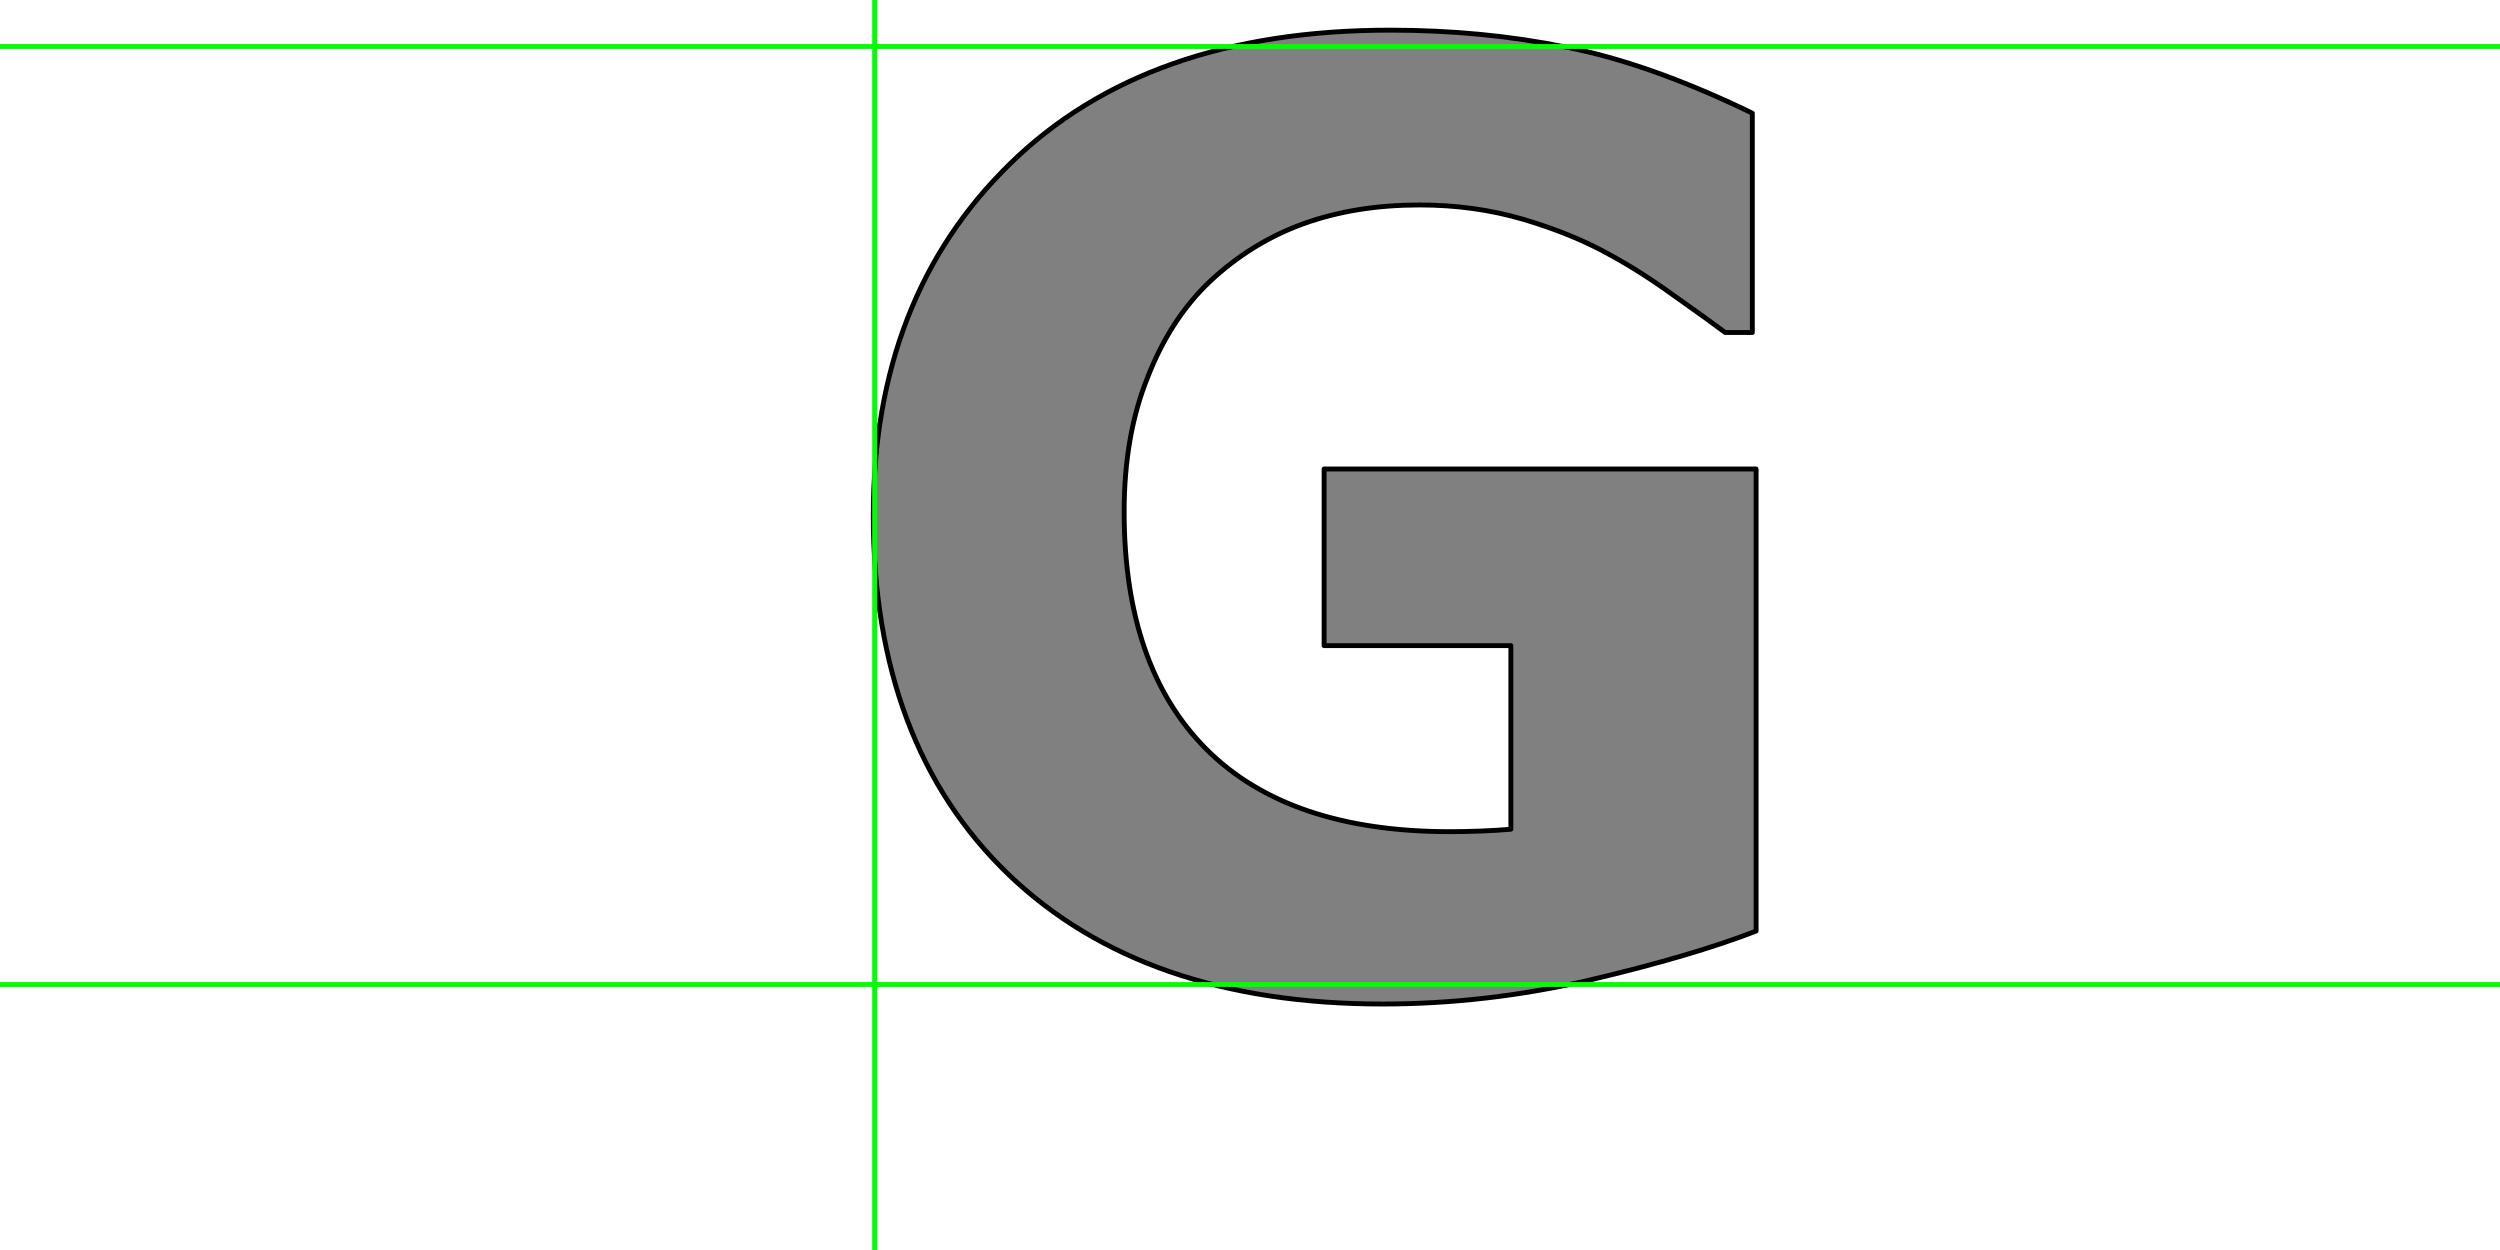 <?xml version="1.0" encoding="UTF-8" standalone="no"?>
<svg xmlns:xlink="http://www.w3.org/1999/xlink" height="512.0px" width="1024.0px" xmlns="http://www.w3.org/2000/svg">
  <g transform="matrix(1.0, 0.0, 0.0, 1.0, 0.0, 0.0)">
    <path d="M719.3 381.35 L719.3 192.1 542.35 192.1 542.35 264.45 618.85 264.45 618.85 339.65 Q613.2 340.15 606.5 340.4 599.55 340.65 593.85 340.65 527.95 340.65 494.2 306.95 460.45 273.2 460.45 209.6 460.45 178.45 470.0 154.75 479.25 130.8 495.5 115.35 512.5 99.4 533.85 91.65 555.25 83.95 581.5 83.95 603.9 83.95 624.0 89.85 643.85 95.75 658.75 104.0 671.65 110.95 685.55 121.0 699.45 130.8 706.65 136.2 L717.75 136.2 717.75 46.35 Q675.75 26.0 641.5 19.3 607.25 12.35 569.4 12.35 469.5 12.35 413.6 67.2 357.7 121.8 357.7 211.15 357.7 304.9 413.1 358.2 468.45 411.25 566.3 411.25 608.55 411.25 651.05 401.45 693.55 391.4 719.3 381.35" fill="#808080" fill-rule="evenodd" stroke="none"/>
    <path d="M719.3 381.35 Q693.55 391.4 651.05 401.45 608.55 411.25 566.3 411.25 468.45 411.25 413.1 358.2 357.7 304.9 357.7 211.15 357.7 121.8 413.6 67.2 469.5 12.35 569.4 12.35 607.25 12.35 641.5 19.3 675.75 26.0 717.75 46.35 L717.75 136.2 706.65 136.2 Q699.45 130.8 685.55 121.0 671.65 110.95 658.75 104.0 643.85 95.75 624.0 89.85 603.9 83.95 581.5 83.95 555.25 83.95 533.85 91.65 512.5 99.4 495.5 115.35 479.25 130.8 470.0 154.75 460.45 178.45 460.45 209.6 460.45 273.2 494.2 306.95 527.95 340.65 593.85 340.65 599.55 340.65 606.5 340.4 613.2 340.15 618.85 339.65 L618.85 264.45 542.35 264.45 542.35 192.1 719.3 192.1 719.3 381.35" fill="none" stroke="#000000" stroke-linecap="round" stroke-linejoin="round" stroke-width="2.0"/>
    <path d="M358.25 0.0 L358.25 1024.0 358.25 0.0 M0.0 403.25 L1024.0 403.25 M0.0 19.05 L1024.0 19.05" fill="none" stroke="#00ff00" stroke-linecap="round" stroke-linejoin="round" stroke-width="2.0"/>
  </g>
</svg>
